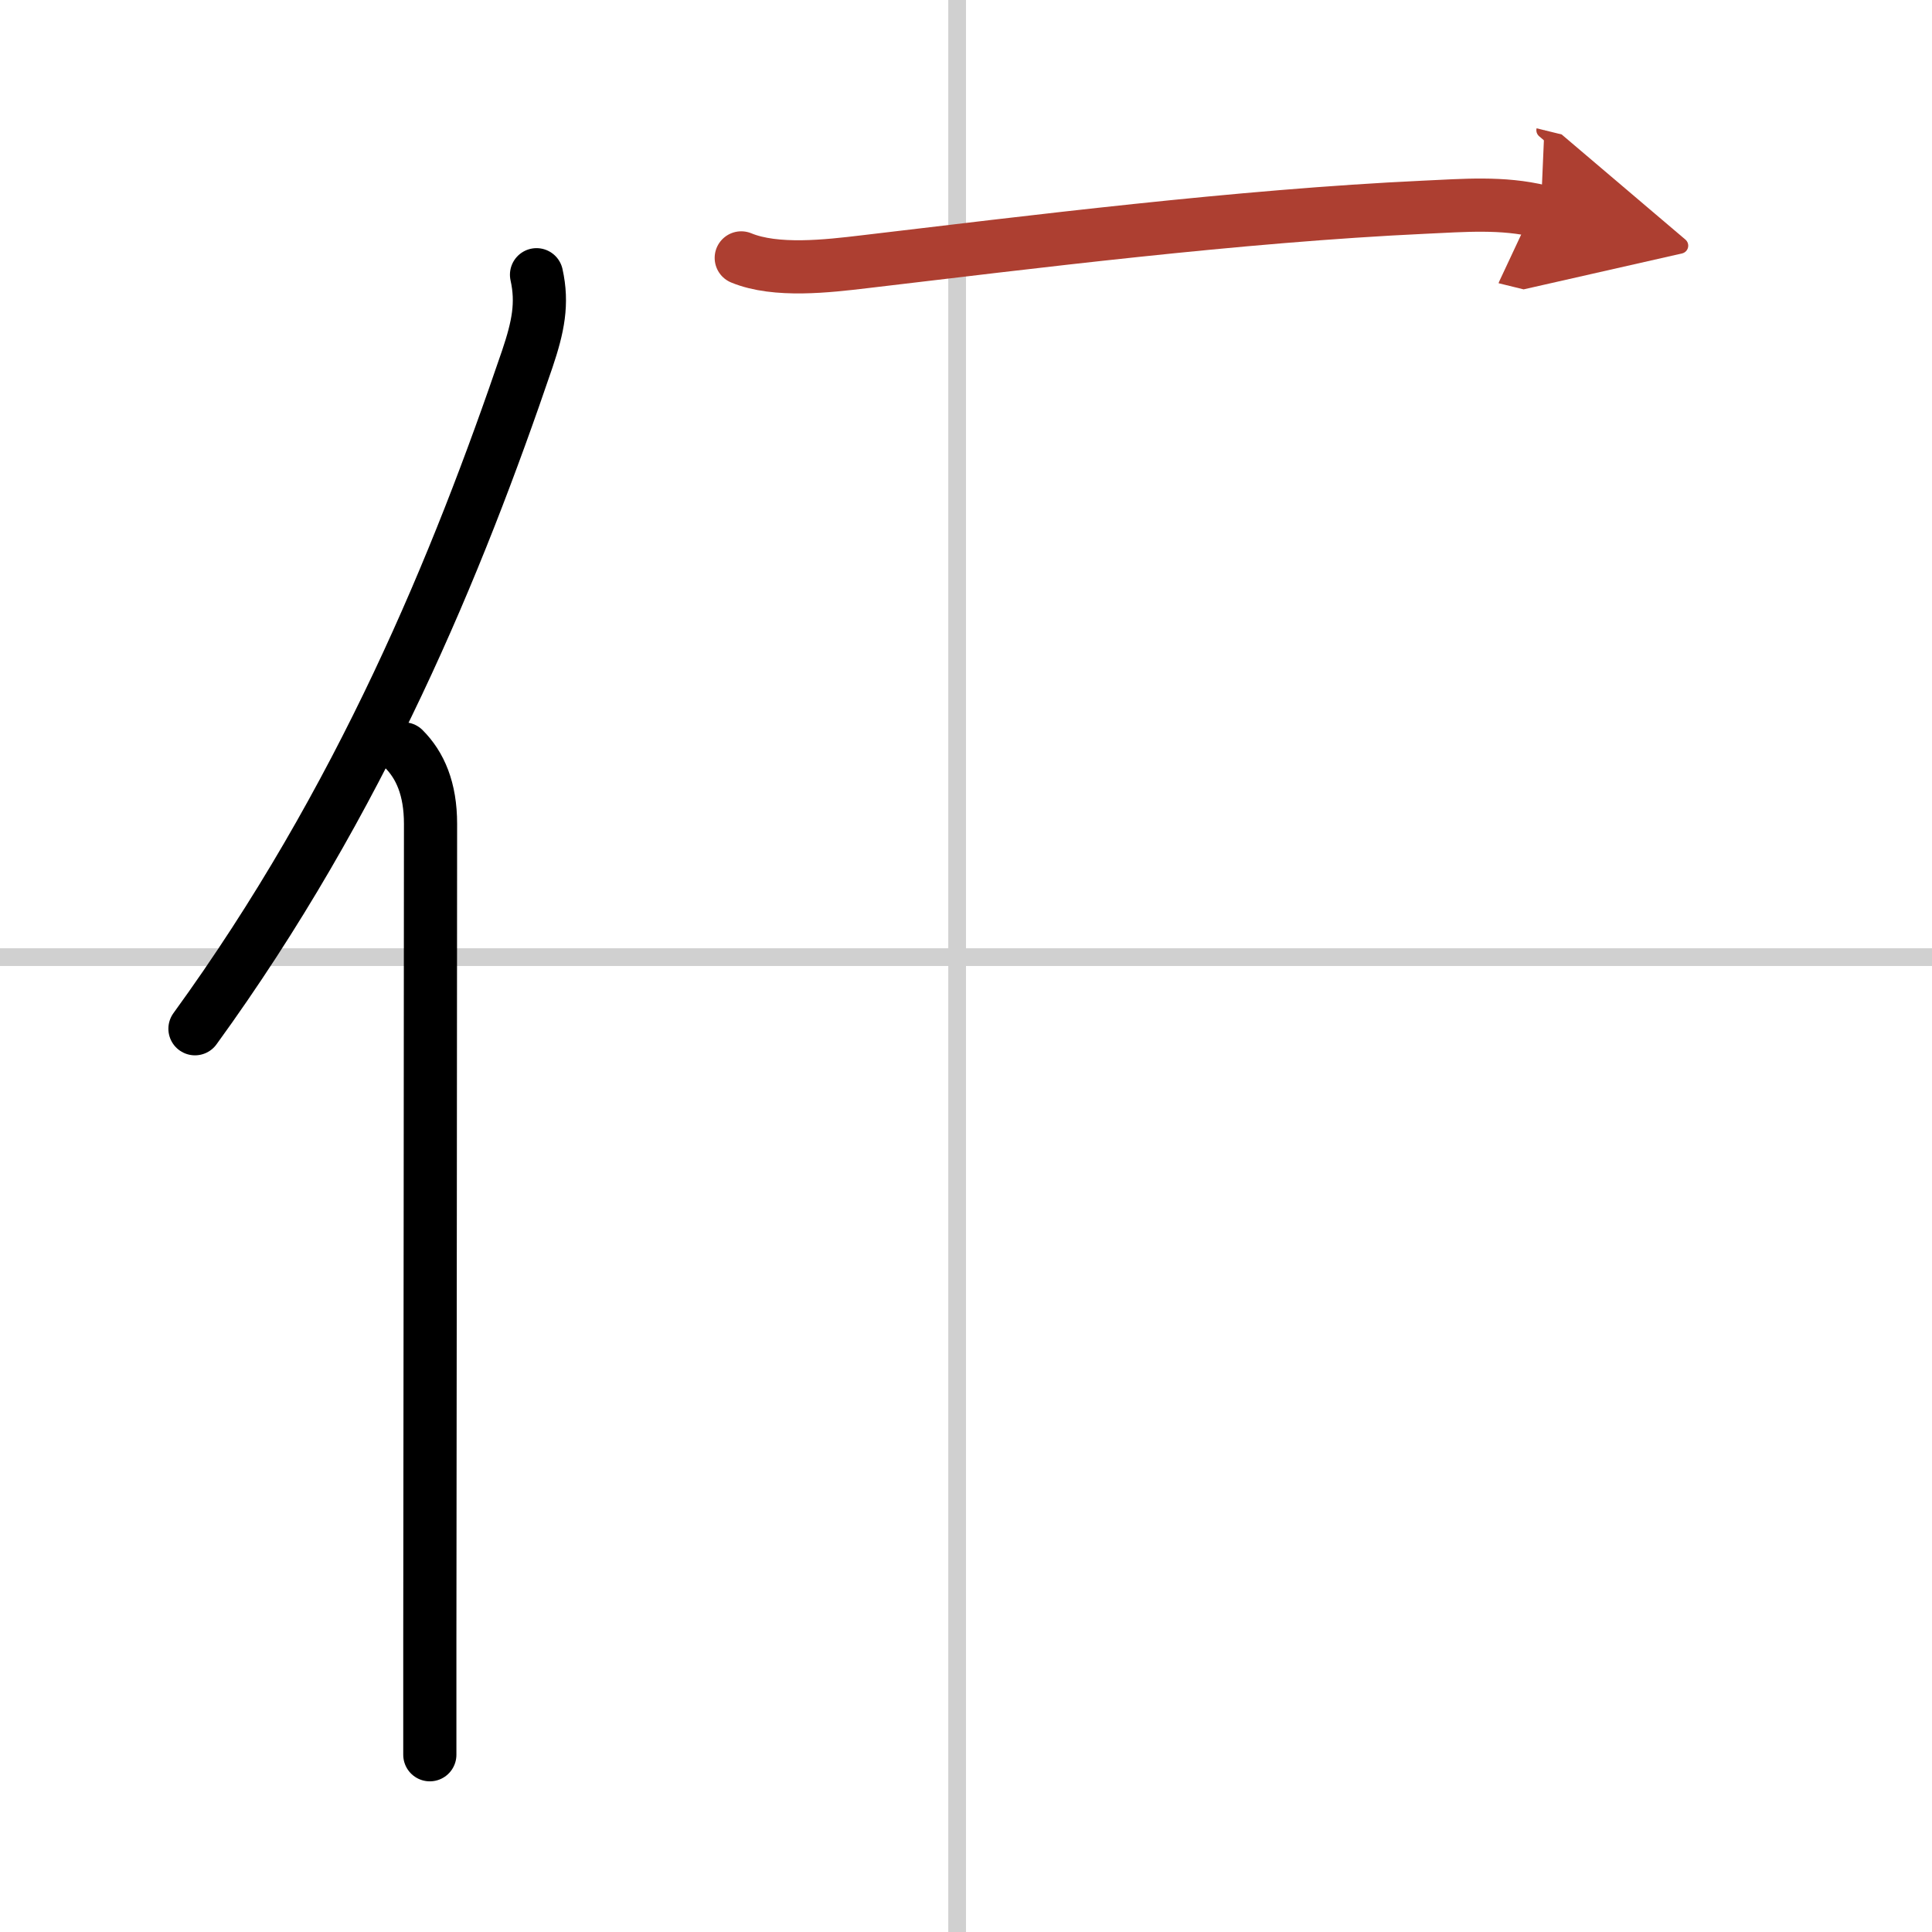 <svg width="400" height="400" viewBox="0 0 109 109" xmlns="http://www.w3.org/2000/svg"><defs><marker id="a" markerWidth="4" orient="auto" refX="1" refY="5" viewBox="0 0 10 10"><polyline points="0 0 10 5 0 10 1 5" fill="#ad3f31" stroke="#ad3f31"/></marker></defs><g fill="none" stroke="#000" stroke-linecap="round" stroke-linejoin="round" stroke-width="3"><rect width="100%" height="100%" fill="#fff" stroke="#fff"/><line x1="54" x2="54" y2="109" stroke="#d0d0d0" stroke-width="1"/><line x2="109" y1="54" y2="54" stroke="#d0d0d0" stroke-width="1"/><path d="M30.27,15.5c0.36,1.62,0.09,2.94-0.52,4.75C25.83,31.77,20.38,45.12,11,58.04"/><path d="m22.78 42.25c0.92 0.92 1.51 2.25 1.51 4.23 0 10.28-0.03 33.34-0.04 46.02v6.5"/><path d="m41.82 14.55c1.96 0.81 4.9 0.46 6.93 0.22 9.32-1.1 21.1-2.59 31.62-3.08 2.2-0.1 4.4-0.29 6.56 0.24" marker-end="url(#a)" stroke="#ad3f31"/></g></svg>
